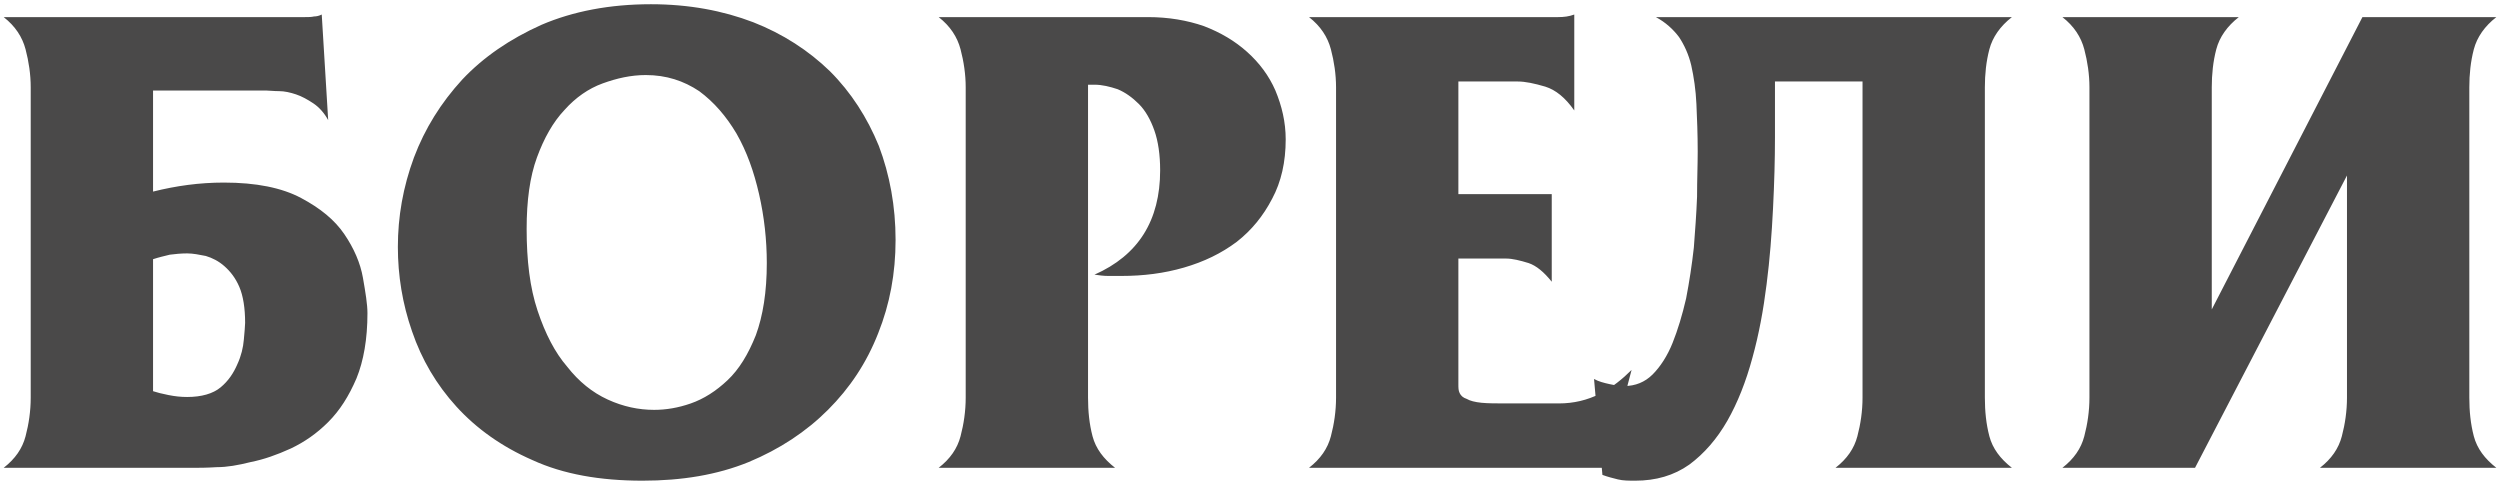 <?xml version="1.0" encoding="UTF-8"?> <svg xmlns="http://www.w3.org/2000/svg" width="497" height="96" viewBox="0 0 497 96" fill="none"> <path d="M60.634 3.4C61.274 3.4 61.914 3.4 62.426 3.272C62.938 3.272 63.45 3.144 63.962 2.888L65.242 23.88C64.474 22.472 63.45 21.32 62.298 20.552C61.146 19.784 59.994 19.144 58.842 18.76C57.69 18.376 56.538 18.12 55.514 18.12C54.362 18.12 53.466 17.992 52.826 17.992H30.426V38.088C35.034 36.936 39.642 36.296 44.506 36.296C50.906 36.296 56.026 37.32 59.866 39.368C63.706 41.416 66.522 43.72 68.442 46.536C70.362 49.352 71.642 52.296 72.154 55.24C72.666 58.184 73.05 60.488 73.05 62.28C73.05 67.4 72.282 71.752 70.874 75.208C69.338 78.792 67.546 81.608 65.242 83.912C62.938 86.216 60.506 87.88 57.818 89.16C55.002 90.44 52.442 91.336 49.882 91.848C47.322 92.488 45.146 92.872 43.098 92.872C41.05 93 39.514 93 38.746 93H0.73C3.034 91.208 4.442 89.16 5.082 86.728C5.722 84.296 6.106 81.736 6.106 79.048V17.352C6.106 14.792 5.722 12.232 5.082 9.8C4.442 7.368 3.034 5.192 0.73 3.4H60.634ZM30.426 77.768C31.194 78.024 32.218 78.28 33.498 78.536C34.778 78.792 35.93 78.92 37.21 78.92C40.026 78.92 42.33 78.28 43.866 77C45.402 75.72 46.426 74.184 47.194 72.392C47.962 70.728 48.346 69.064 48.474 67.528C48.602 65.992 48.73 64.84 48.73 64.2C48.73 61.256 48.346 58.824 47.578 57.032C46.81 55.24 45.786 53.96 44.634 52.936C43.482 51.912 42.202 51.272 40.922 50.888C39.642 50.632 38.362 50.376 37.21 50.376C35.93 50.376 34.778 50.504 33.754 50.632C32.73 50.888 31.578 51.144 30.426 51.528V77.768ZM79.096 49.096C79.096 43.08 80.12 37.192 82.296 31.304C84.472 25.544 87.672 20.424 91.896 15.816C96.12 11.336 101.368 7.752 107.64 4.936C113.912 2.248 121.208 0.84 129.4 0.84C136.952 0.84 143.736 2.12 149.752 4.424C155.64 6.728 160.76 10.056 164.984 14.152C169.208 18.376 172.408 23.368 174.712 29C176.888 34.76 178.04 41.032 178.04 47.688C178.04 54.344 176.888 60.488 174.584 66.248C172.28 72.136 168.952 77.128 164.6 81.48C160.248 85.832 155 89.288 148.856 91.848C142.584 94.408 135.544 95.56 127.736 95.56C119.288 95.56 111.992 94.28 105.848 91.464C99.704 88.776 94.712 85.192 90.744 80.84C86.776 76.488 83.832 71.496 81.912 65.864C79.992 60.36 79.096 54.728 79.096 49.096ZM104.696 45.512C104.696 51.784 105.336 57.16 106.872 61.768C108.408 66.376 110.328 70.088 112.76 72.904C115.064 75.848 117.752 78.024 120.824 79.432C123.896 80.84 126.968 81.48 130.04 81.48C132.344 81.48 134.776 81.096 137.336 80.2C139.896 79.304 142.328 77.768 144.632 75.592C146.936 73.416 148.728 70.472 150.264 66.632C151.672 62.792 152.44 58.056 152.44 52.296C152.44 47.688 151.928 43.08 150.904 38.6C149.88 34.12 148.472 30.152 146.424 26.568C144.376 23.112 141.944 20.296 139 18.12C135.928 16.072 132.472 14.92 128.376 14.92C125.432 14.92 122.616 15.56 119.8 16.584C116.984 17.608 114.424 19.4 112.248 21.832C109.944 24.264 108.152 27.464 106.744 31.304C105.336 35.144 104.696 39.88 104.696 45.512ZM228.205 3.4C232.301 3.4 236.013 4.04 239.341 5.192C242.669 6.472 245.485 8.136 247.917 10.312C250.349 12.488 252.269 15.048 253.549 17.992C254.829 21.064 255.597 24.264 255.597 27.72C255.597 32.2 254.701 36.168 252.909 39.496C251.117 42.952 248.813 45.768 245.869 48.072C242.797 50.376 239.341 52.04 235.373 53.192C231.405 54.344 227.309 54.856 222.957 54.856C221.933 54.856 221.037 54.856 220.269 54.856C219.373 54.856 218.477 54.728 217.581 54.6C226.285 50.76 230.637 43.848 230.637 33.864C230.637 30.792 230.253 28.104 229.485 25.928C228.717 23.752 227.693 21.96 226.413 20.68C225.133 19.4 223.725 18.376 222.189 17.736C220.653 17.224 219.117 16.84 217.581 16.84H216.301V79.048C216.301 81.736 216.557 84.296 217.197 86.728C217.837 89.16 219.373 91.208 221.677 93H186.605C188.909 91.208 190.317 89.16 190.957 86.728C191.597 84.296 191.981 81.736 191.981 79.048V17.352C191.981 14.792 191.597 12.232 190.957 9.8C190.317 7.368 188.909 5.192 186.605 3.4H228.205ZM309.766 3.4C310.918 3.4 311.942 3.272 312.966 2.888V21.96C311.174 19.4 309.254 17.864 307.206 17.224C305.03 16.584 303.238 16.2 301.702 16.2H289.926V38.6H308.486V56.008C306.95 54.088 305.414 52.808 303.878 52.296C302.214 51.784 300.678 51.4 299.398 51.4H289.926V76.36C289.926 77.128 289.926 77.64 290.182 78.152C290.438 78.664 290.822 79.048 291.59 79.304C292.23 79.688 293.254 79.944 294.534 80.072C295.814 80.2 297.478 80.2 299.654 80.2H309.894C312.838 80.2 315.526 79.56 318.086 78.28C320.518 77 322.566 75.336 324.358 73.544L319.238 93H260.23C262.534 91.208 263.942 89.16 264.582 86.728C265.222 84.296 265.606 81.736 265.606 79.048V17.352C265.606 14.792 265.222 12.232 264.582 9.8C263.942 7.368 262.534 5.192 260.23 3.4H309.766ZM394.591 79.048C394.591 81.736 394.847 84.296 395.487 86.728C396.127 89.16 397.663 91.208 399.967 93H364.895C367.199 91.208 368.607 89.16 369.247 86.728C369.887 84.296 370.271 81.736 370.271 79.048V16.2H352.863V27.336C352.863 31.688 352.735 36.296 352.479 41.416C352.223 46.536 351.839 51.528 351.199 56.52C350.559 61.64 349.663 66.504 348.383 71.112C347.103 75.848 345.439 80.072 343.391 83.656C341.343 87.24 338.783 90.184 335.839 92.36C332.767 94.536 329.183 95.56 325.087 95.56C323.807 95.56 322.655 95.56 321.631 95.304C320.607 95.048 319.583 94.792 318.559 94.408L316.895 75.336C317.791 75.848 318.815 76.104 319.967 76.36C321.119 76.616 322.143 76.744 322.911 76.744C325.087 76.744 327.007 75.976 328.543 74.44C330.079 72.904 331.487 70.728 332.511 68.168C333.535 65.608 334.431 62.664 335.199 59.336C335.839 56.008 336.351 52.68 336.735 49.224C336.991 45.896 337.247 42.44 337.375 39.112C337.375 35.784 337.503 32.84 337.503 30.152C337.503 26.696 337.375 23.496 337.247 20.68C337.119 17.864 336.735 15.304 336.223 13C335.711 10.824 334.815 8.904 333.791 7.368C332.639 5.832 331.103 4.424 329.183 3.4H399.967C397.663 5.192 396.127 7.368 395.487 9.8C394.847 12.232 394.591 14.792 394.591 17.352V79.048ZM445.076 3.4C442.772 5.192 441.236 7.368 440.596 9.8C439.956 12.232 439.7 14.792 439.7 17.352V61.512L469.652 3.4H496.276C493.972 5.192 492.436 7.368 491.796 9.8C491.156 12.232 490.9 14.792 490.9 17.352V79.048C490.9 81.736 491.156 84.296 491.796 86.728C492.436 89.16 493.972 91.208 496.276 93H461.204C463.508 91.208 464.916 89.16 465.556 86.728C466.196 84.296 466.58 81.736 466.58 79.048V34.888L436.372 93H410.004C412.308 91.208 413.716 89.16 414.356 86.728C414.996 84.296 415.38 81.736 415.38 79.048V17.352C415.38 14.792 414.996 12.232 414.356 9.8C413.716 7.368 412.308 5.192 410.004 3.4H445.076Z" fill="#4A4949"></path> </svg> 